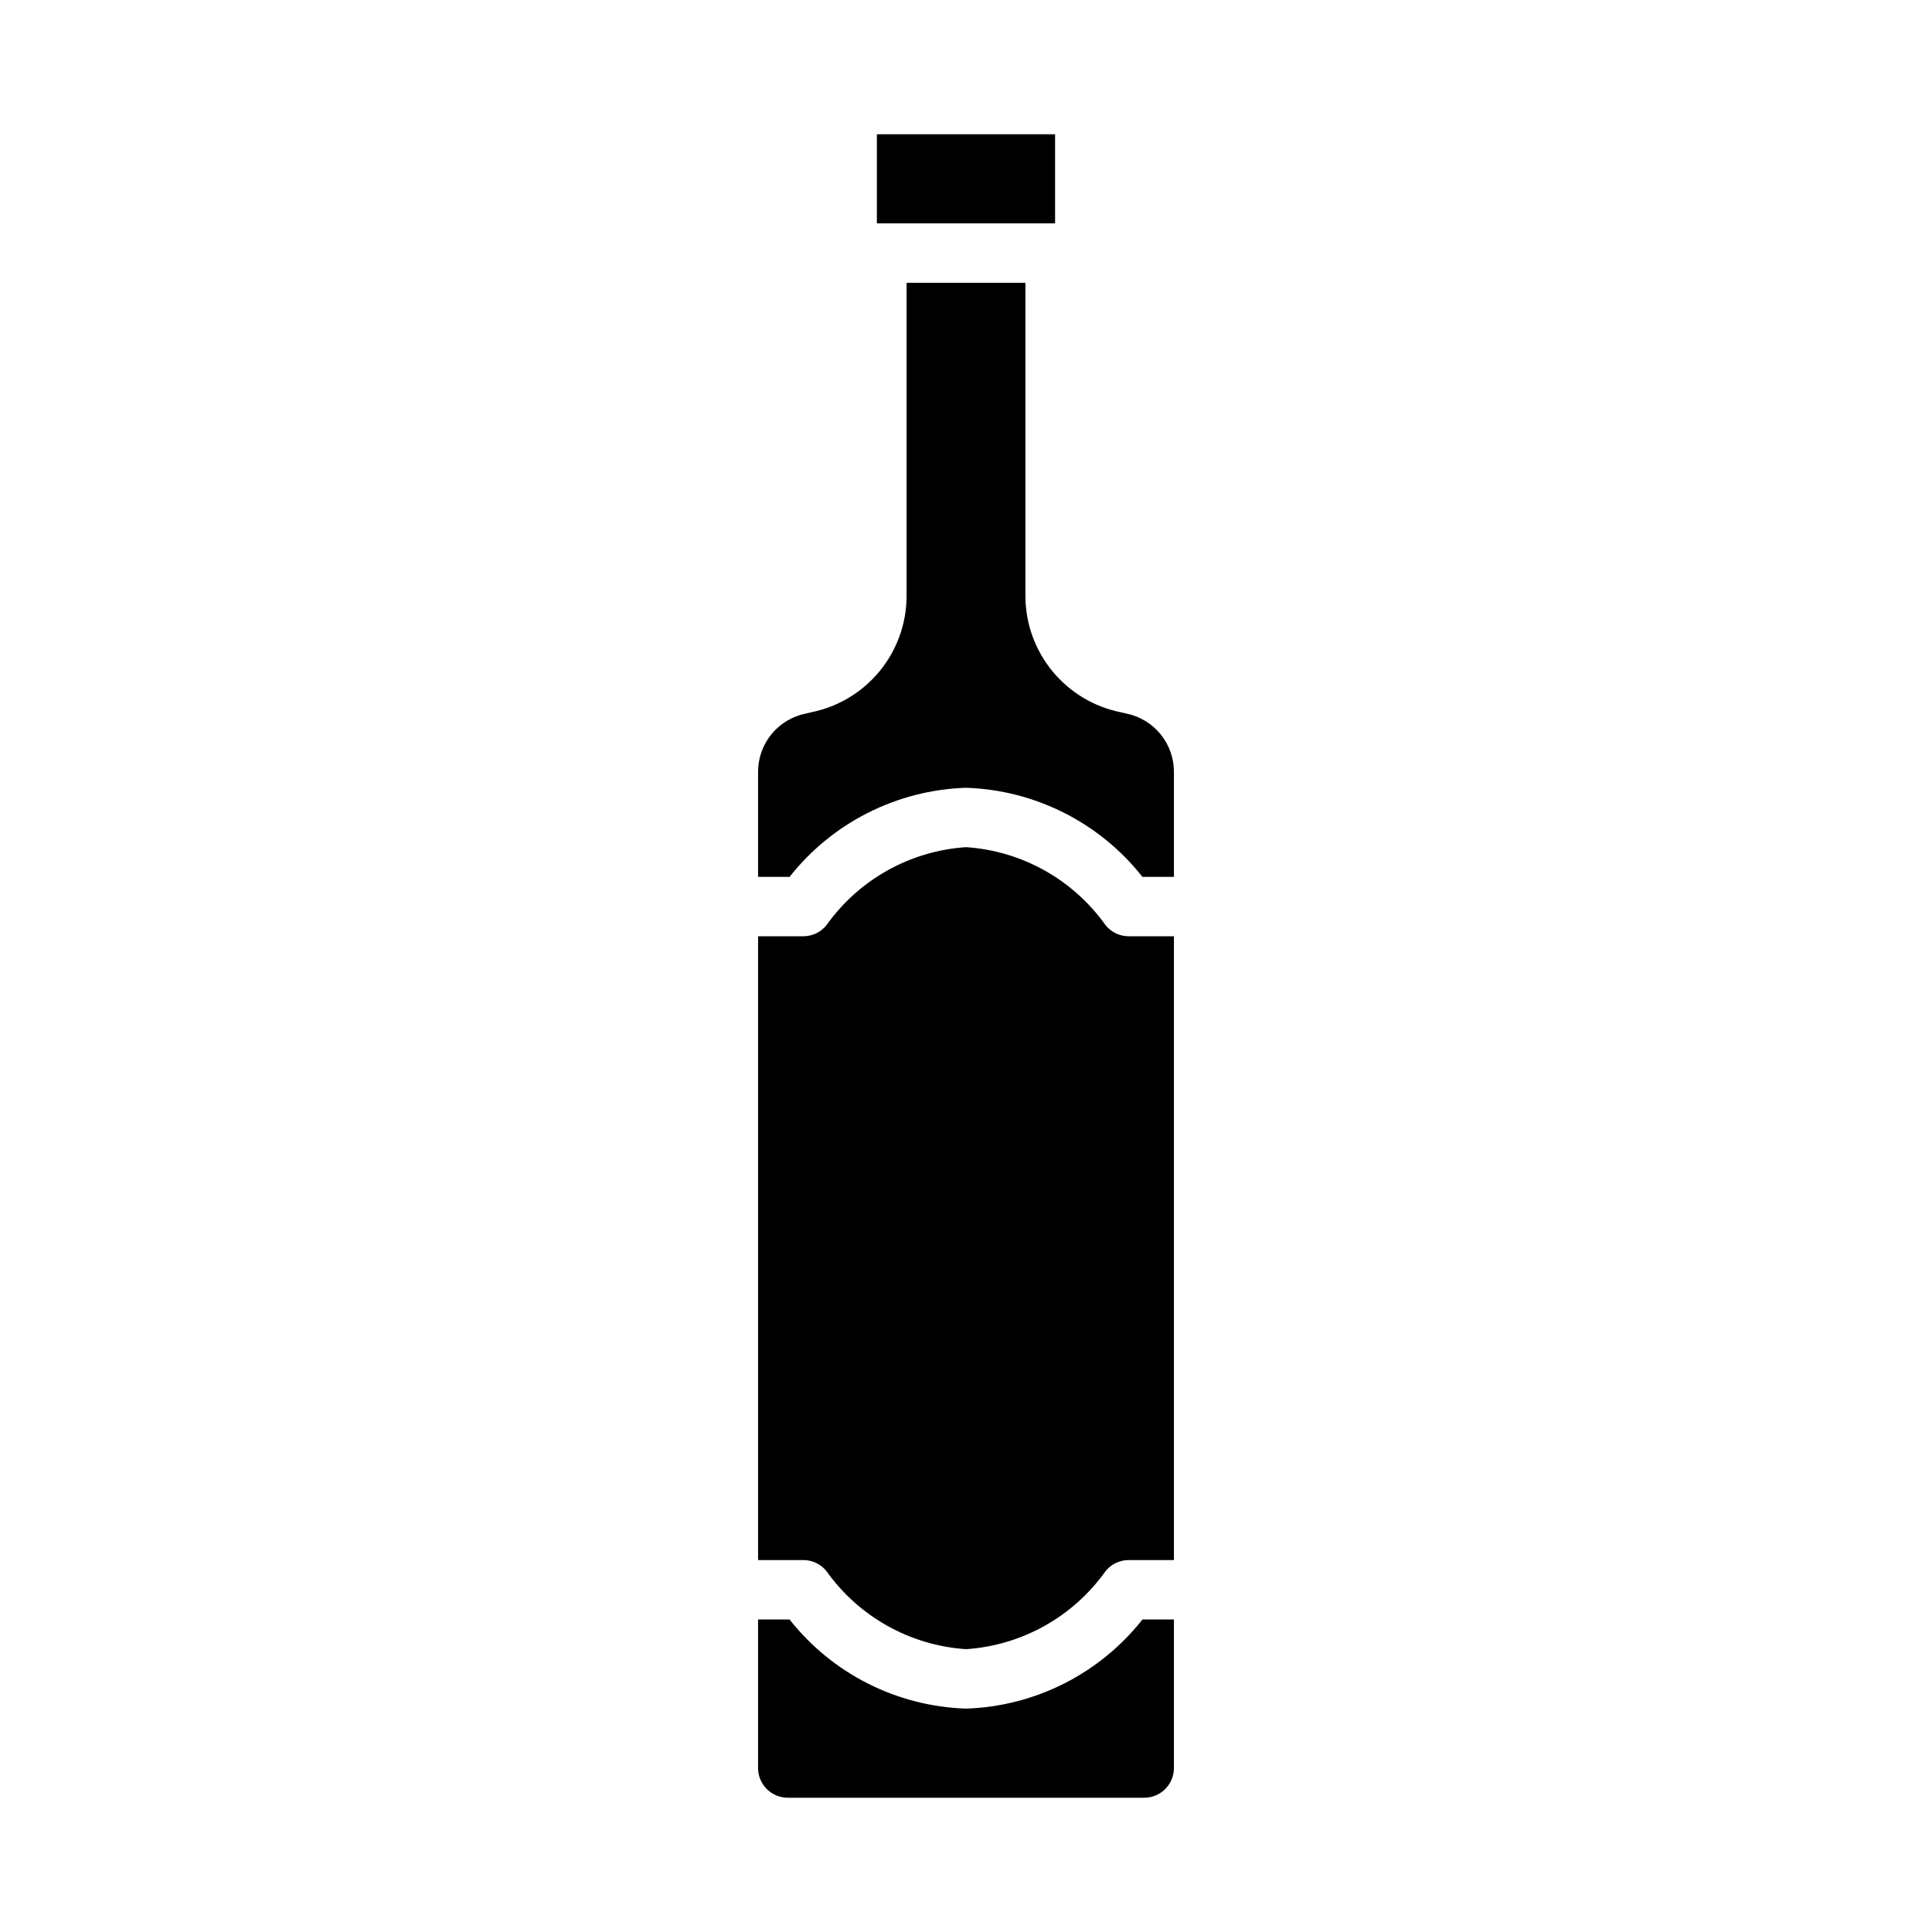<?xml version="1.0" encoding="UTF-8"?>
<!-- Uploaded to: SVG Repo, www.svgrepo.com, Generator: SVG Repo Mixer Tools -->
<svg fill="#000000" width="800px" height="800px" version="1.1" viewBox="144 144 512 512" xmlns="http://www.w3.org/2000/svg">
 <g>
  <path d="m437 389.21c-8.594-12.113-22.18-19.715-36.996-20.703-14.82 0.988-28.406 8.59-37 20.703-1.484 1.828-3.707 2.894-6.062 2.91h-12.043v165.31h12.043c2.356 0.016 4.578 1.086 6.062 2.914 8.594 12.113 22.18 19.715 37 20.703 14.816-0.988 28.402-8.59 36.996-20.703 1.484-1.828 3.707-2.898 6.062-2.914h12.043v-165.31h-12.043c-2.356-0.016-4.578-1.082-6.062-2.91z"/>
  <path d="m400 596.8c-18.309-0.594-35.418-9.238-46.762-23.617h-8.344v39.359c0 2.09 0.828 4.09 2.305 5.566 1.477 1.477 3.481 2.305 5.566 2.305h94.465c2.09 0 4.09-0.828 5.566-2.305s2.305-3.477 2.305-5.566v-39.359h-8.344c-11.344 14.379-28.453 23.023-46.758 23.617z"/>
  <path d="m376.38 179.58h47.23v23.617h-47.23z"/>
  <path d="m442.43 333.09-1.34-0.316c-7.141-1.418-13.57-5.269-18.191-10.895-4.621-5.625-7.148-12.68-7.156-19.961v-82.973h-31.488v82.973c-0.004 7.281-2.535 14.336-7.156 19.961s-11.051 9.477-18.191 10.895l-1.34 0.316c-3.57 0.711-6.781 2.637-9.094 5.449s-3.574 6.34-3.578 9.98v27.867h8.344c11.344-14.383 28.453-23.023 46.762-23.617 18.305 0.594 35.414 9.234 46.758 23.617h8.344v-27.867c0-3.641-1.266-7.168-3.578-9.98-2.309-2.812-5.523-4.738-9.094-5.449z"/>
 </g>
</svg>